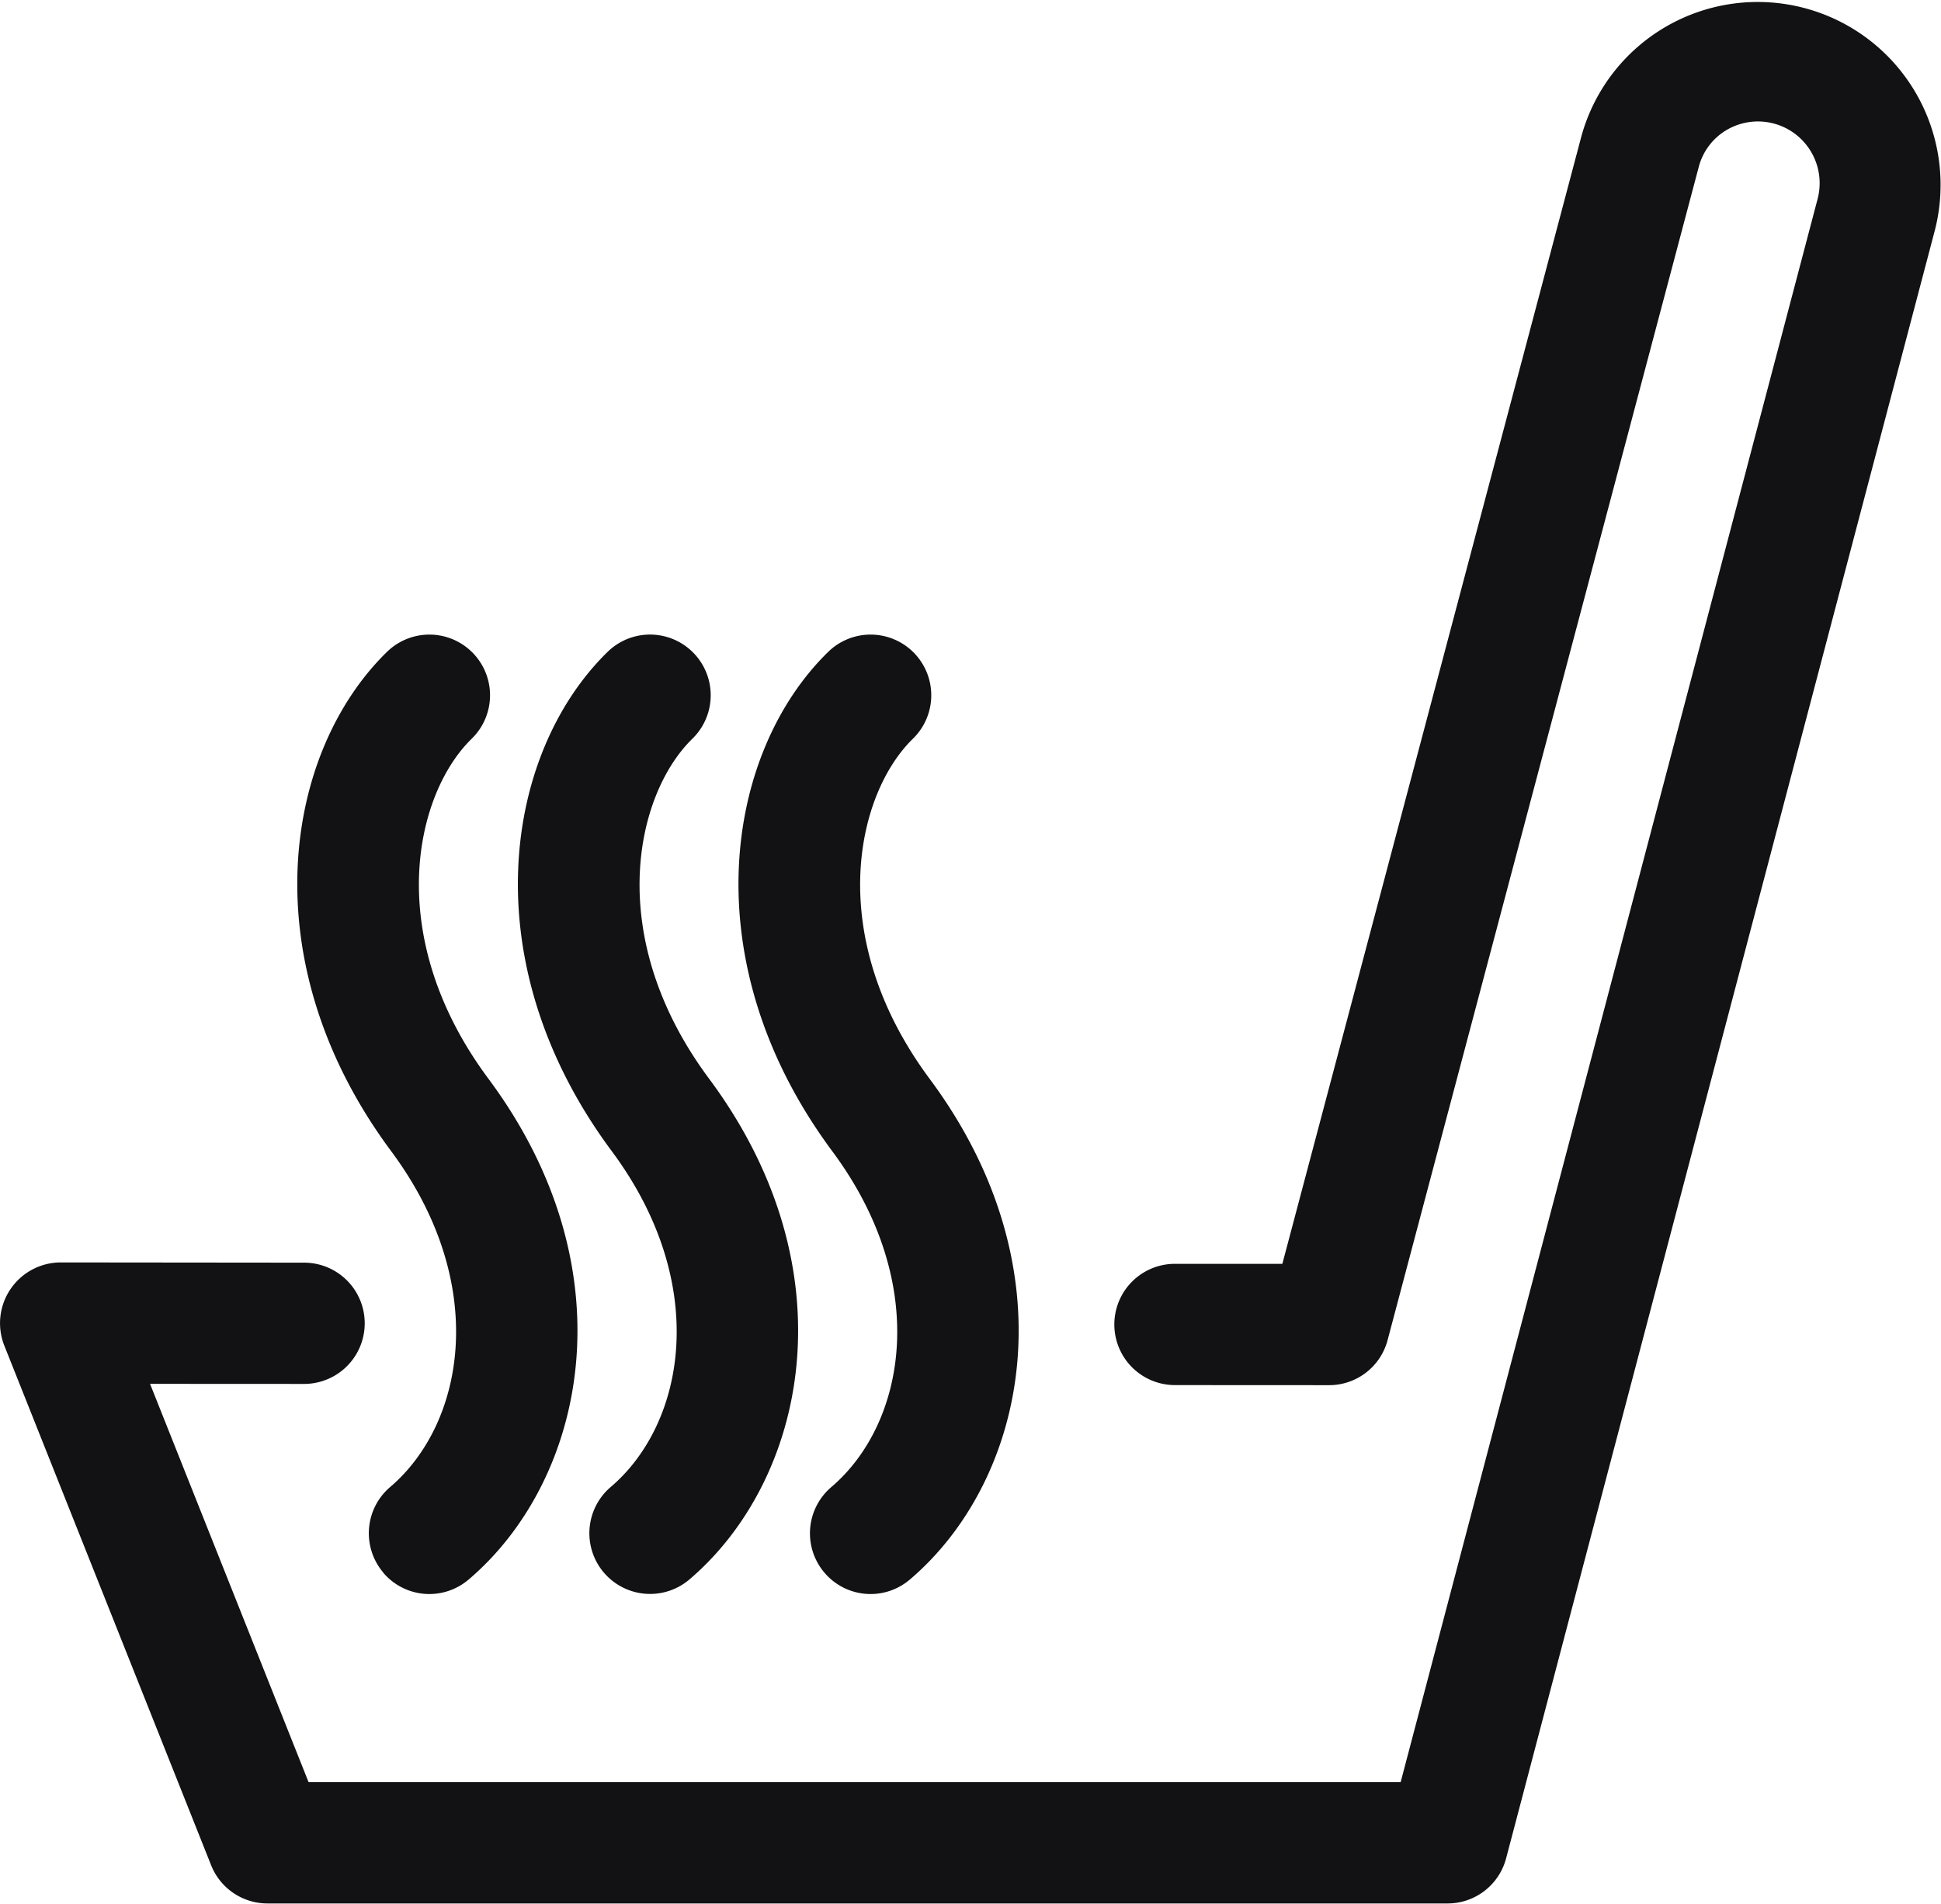<svg xmlns="http://www.w3.org/2000/svg" viewBox="0 0 25.005 24.52">
  <g id="bcc2dd1a-2d17-4a41-ba84-e8cfe8189fb6" data-name="Layer 2">
    <g id="acb43492-542b-4851-8491-67f96c143409" data-name="Background">
      <g>
        <path d="M3.445,24.518h15.203a.78.78,0,0,0,.755-.583l5.525-20.977a2.356,2.356,0,0,0-4.555-1.205l-3.853,14.526h-1.383a.781.781,0,1,0-.001,1.562l1.982.001h.003a.779.779,0,0,0,.755-.581l4.008-15.11a.782.782,0,0,1,.367-.481.795.795,0,0,1,1.165.89l-5.372,20.395H3.975l-2.042-5.13,1.984.001a.781.781,0,1,0,.001-1.562l-3.138-.003a.783.783,0,0,0-.725,1.07l2.665,6.695a.781.781,0,0,0,.725.492Z" fill="#121214"/>
        <path d="M4.936,20.256a.779.779,0,0,0,1.097.093l.005-.004c1.5-1.276,2.098-3.97.255-6.449-1.365-1.835-.949-3.667-.216-4.381A.781.781,0,1,0,4.986,8.396c-1.329,1.296-1.761,3.991.054,6.433,1.275,1.716.945,3.51-.015,4.326a.782.782,0,0,0-.087,1.101Z" fill="#121214"/>
        <path d="M8.373,20.531a.782.782,0,0,1-.507-1.376c.961-.816,1.291-2.61.016-4.326-1.815-2.441-1.383-5.136-.054-6.433A.781.781,0,1,1,8.92,9.515c-.733.714-1.15,2.546.216,4.381,1.843,2.479,1.244,5.173-.255,6.449a.781.781,0,0,1-.506.186Z" fill="#121214"/>
        <path d="M10.62,20.256a.779.779,0,0,0,1.097.093l.005-.004c1.5-1.276,2.098-3.97.254-6.449-1.363-1.835-.948-3.667-.215-4.381a.781.781,0,1,0-1.091-1.119c-1.329,1.296-1.761,3.991.052,6.433,1.276,1.716.946,3.51-.013,4.326A.782.782,0,0,0,10.62,20.256Z" fill="#121214"/>
      </g>
    </g>
  </g>
</svg>
